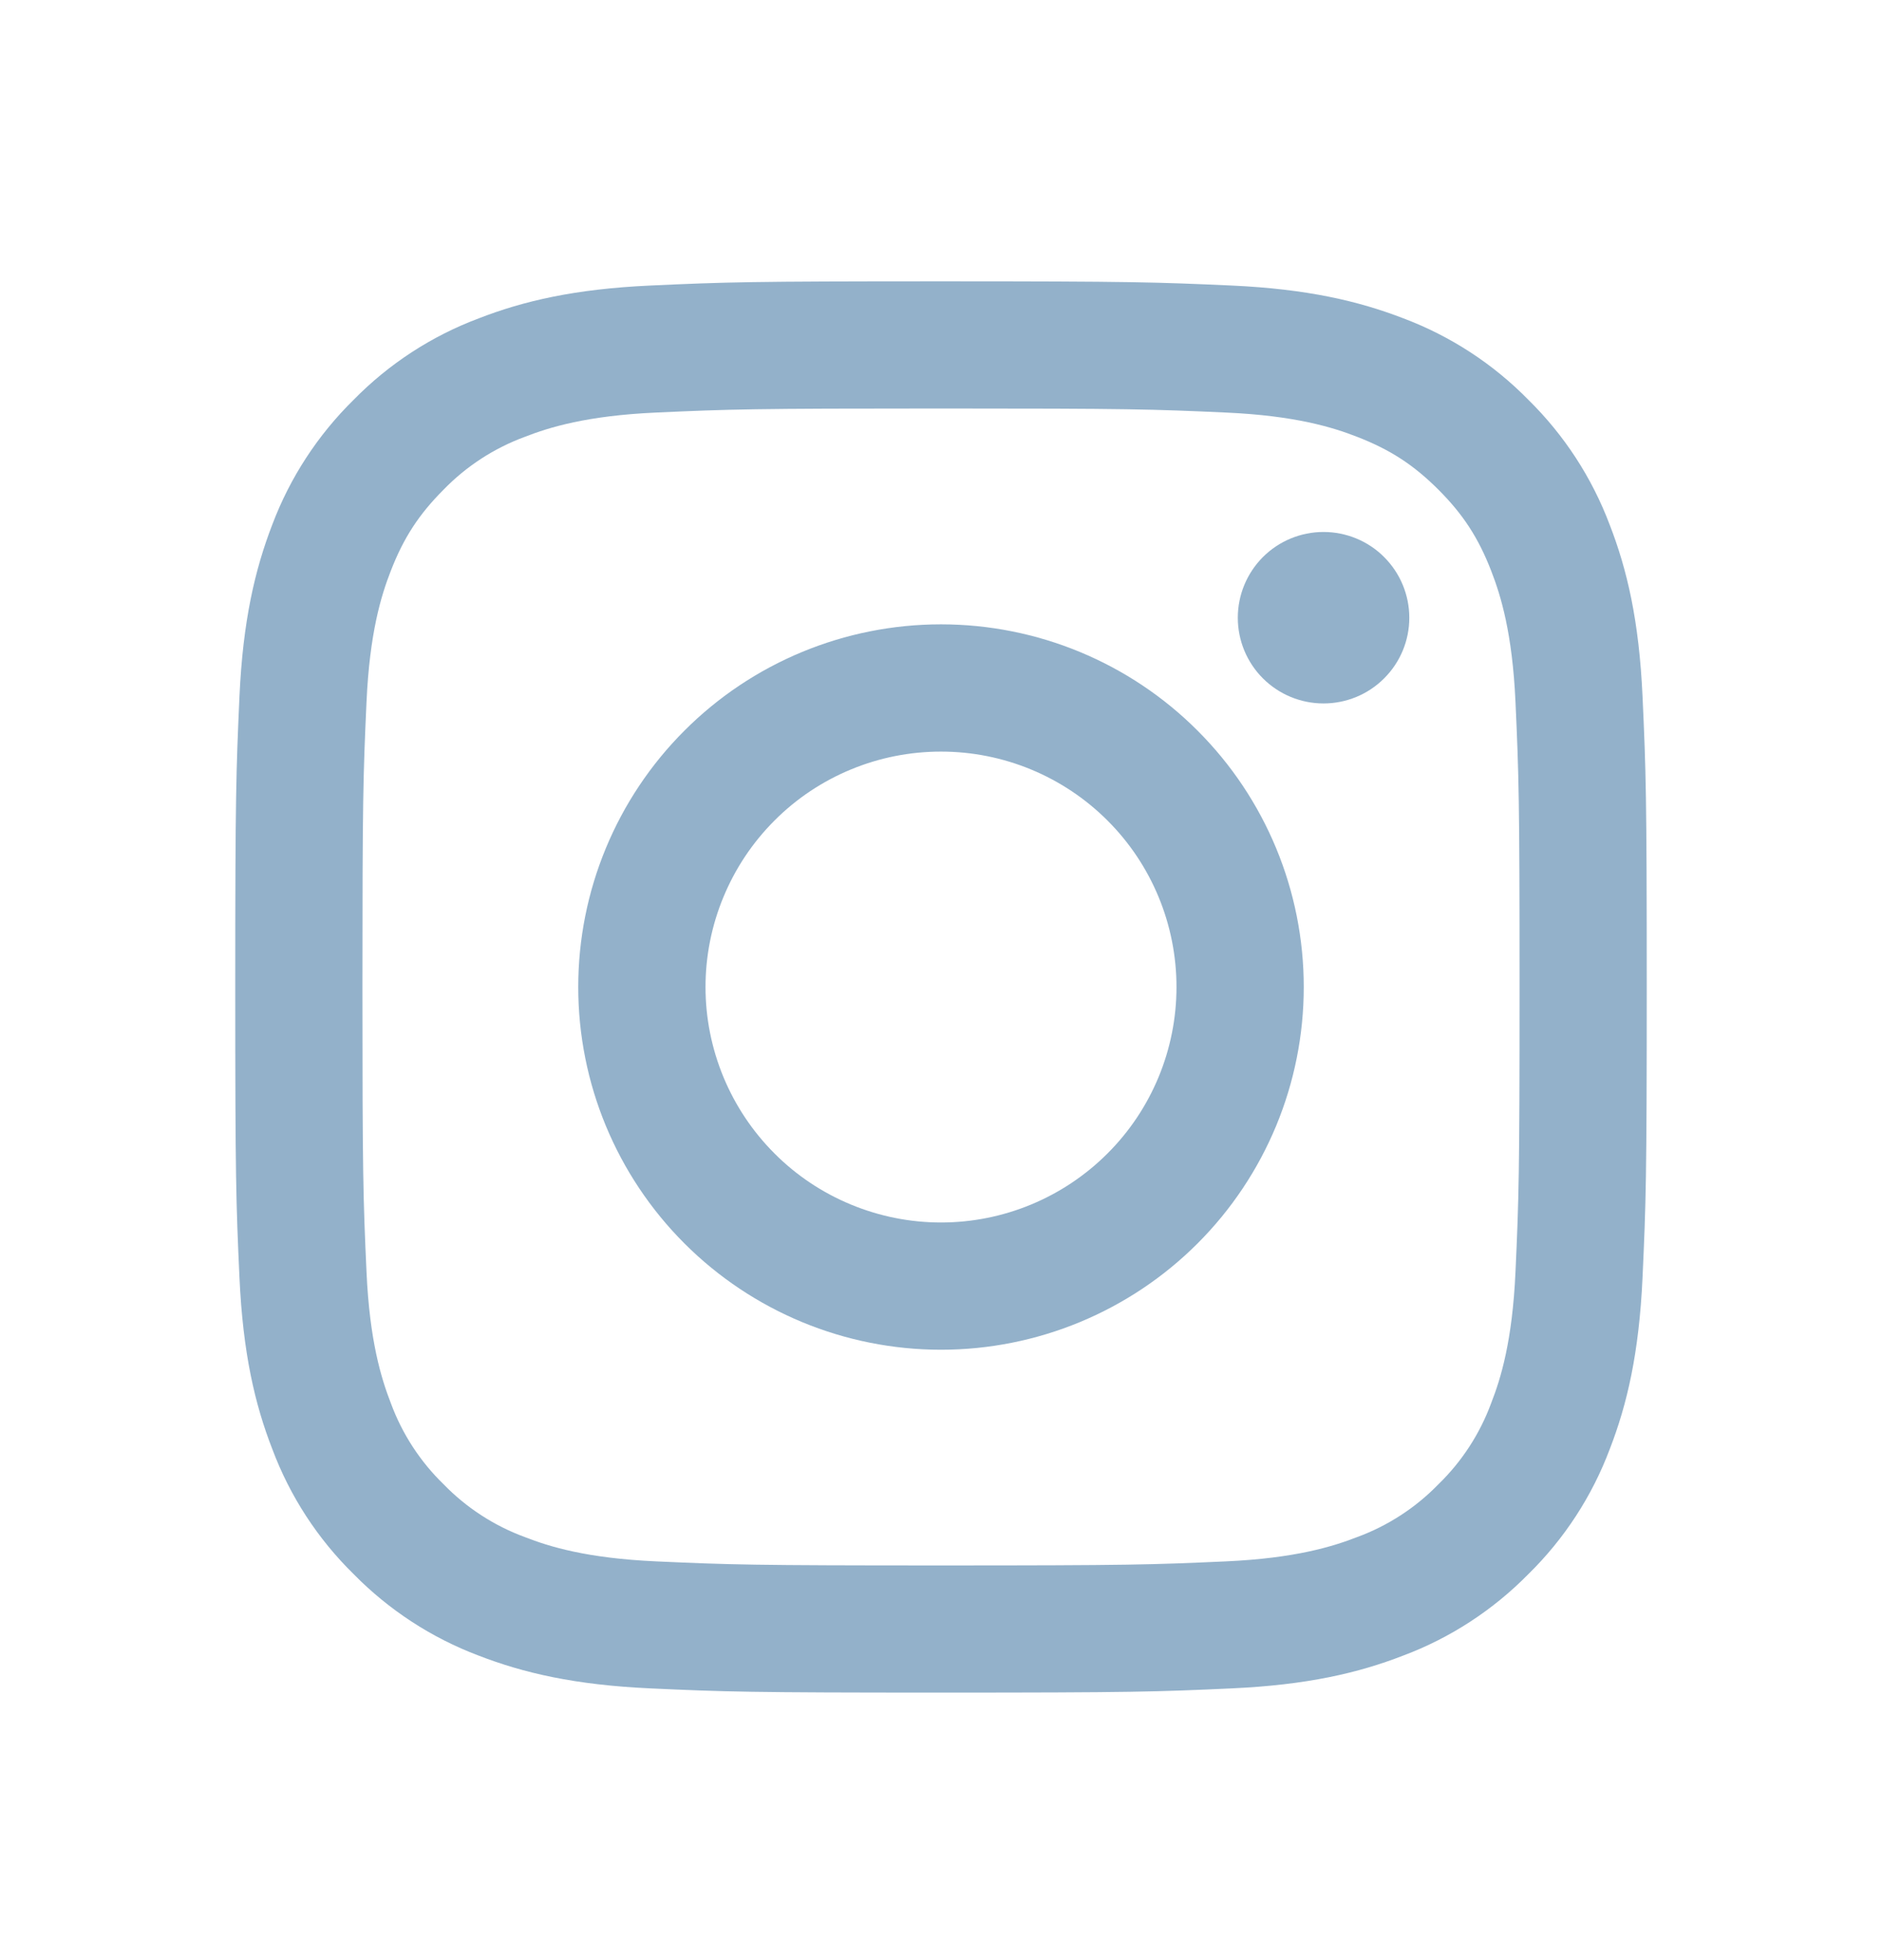 <svg width="24" height="25" viewBox="0 0 24 25" fill="none" xmlns="http://www.w3.org/2000/svg">
<path fill-rule="evenodd" clip-rule="evenodd" d="M12 3.588C9.556 3.588 9.25 3.598 8.29 3.642C7.331 3.686 6.677 3.838 6.104 4.061C5.504 4.286 4.96 4.64 4.51 5.099C4.053 5.548 3.698 6.092 3.472 6.692C3.251 7.265 3.098 7.92 3.054 8.878C3.011 9.837 3 10.143 3 12.588C3 15.033 3.01 15.338 3.054 16.298C3.098 17.256 3.25 17.911 3.473 18.483C3.698 19.084 4.052 19.628 4.511 20.078C4.96 20.535 5.504 20.89 6.104 21.116C6.677 21.338 7.331 21.49 8.29 21.534C9.25 21.578 9.556 21.588 12 21.588C14.444 21.588 14.75 21.578 15.71 21.534C16.669 21.49 17.323 21.338 17.896 21.115C18.496 20.89 19.04 20.535 19.49 20.077C19.948 19.628 20.302 19.084 20.528 18.483C20.75 17.911 20.902 17.256 20.946 16.298C20.99 15.338 21 15.032 21 12.588C21 10.143 20.99 9.837 20.946 8.877C20.902 7.919 20.75 7.265 20.527 6.692C20.301 6.092 19.947 5.548 19.489 5.098C19.04 4.64 18.496 4.286 17.896 4.06C17.323 3.839 16.668 3.686 15.71 3.642C14.75 3.599 14.445 3.588 12 3.588ZM12 5.21C14.403 5.21 14.688 5.219 15.637 5.262C16.514 5.302 16.991 5.448 17.308 5.572C17.728 5.735 18.028 5.93 18.343 6.245C18.658 6.56 18.853 6.86 19.016 7.28C19.139 7.597 19.286 8.073 19.326 8.951C19.369 9.9 19.378 10.185 19.378 12.588C19.378 14.991 19.369 15.276 19.326 16.225C19.286 17.102 19.14 17.579 19.016 17.896C18.872 18.287 18.642 18.641 18.343 18.931C18.053 19.23 17.699 19.46 17.308 19.604C16.991 19.727 16.514 19.874 15.637 19.914C14.688 19.957 14.404 19.966 12 19.966C9.596 19.966 9.312 19.957 8.363 19.914C7.486 19.874 7.009 19.728 6.692 19.604C6.301 19.46 5.947 19.23 5.657 18.931C5.358 18.641 5.128 18.287 4.984 17.896C4.861 17.579 4.714 17.102 4.674 16.225C4.631 15.276 4.622 14.991 4.622 12.588C4.622 10.185 4.631 9.9 4.674 8.951C4.714 8.073 4.86 7.597 4.984 7.28C5.147 6.86 5.342 6.56 5.657 6.245C5.947 5.946 6.301 5.716 6.692 5.572C7.009 5.448 7.486 5.302 8.363 5.262C9.312 5.219 9.597 5.21 12 5.21Z" fill="#93B1CA"/>
<path fill-rule="evenodd" clip-rule="evenodd" d="M12 15.592C11.606 15.592 11.215 15.514 10.851 15.363C10.486 15.212 10.155 14.991 9.877 14.712C9.598 14.433 9.377 14.102 9.226 13.738C9.075 13.373 8.997 12.983 8.997 12.589C8.997 12.194 9.075 11.804 9.226 11.44C9.377 11.075 9.598 10.744 9.877 10.465C10.155 10.186 10.486 9.965 10.851 9.814C11.215 9.663 11.606 9.586 12 9.586C12.796 9.586 13.56 9.902 14.123 10.465C14.687 11.028 15.003 11.792 15.003 12.589C15.003 13.385 14.687 14.149 14.123 14.712C13.56 15.275 12.796 15.592 12 15.592ZM12 7.963C10.773 7.963 9.596 8.45 8.729 9.318C7.861 10.185 7.374 11.362 7.374 12.589C7.374 13.816 7.861 14.992 8.729 15.86C9.596 16.727 10.773 17.215 12 17.215C13.227 17.215 14.404 16.727 15.271 15.86C16.139 14.992 16.626 13.816 16.626 12.589C16.626 11.362 16.139 10.185 15.271 9.318C14.404 8.45 13.227 7.963 12 7.963ZM17.972 7.879C17.972 8.169 17.857 8.447 17.651 8.652C17.447 8.857 17.168 8.972 16.878 8.972C16.588 8.972 16.31 8.857 16.105 8.652C15.9 8.447 15.785 8.169 15.785 7.879C15.785 7.589 15.9 7.311 16.105 7.105C16.31 6.9 16.588 6.785 16.878 6.785C17.168 6.785 17.447 6.9 17.651 7.105C17.857 7.311 17.972 7.589 17.972 7.879Z" fill="#93B1CA"/>
</svg>
